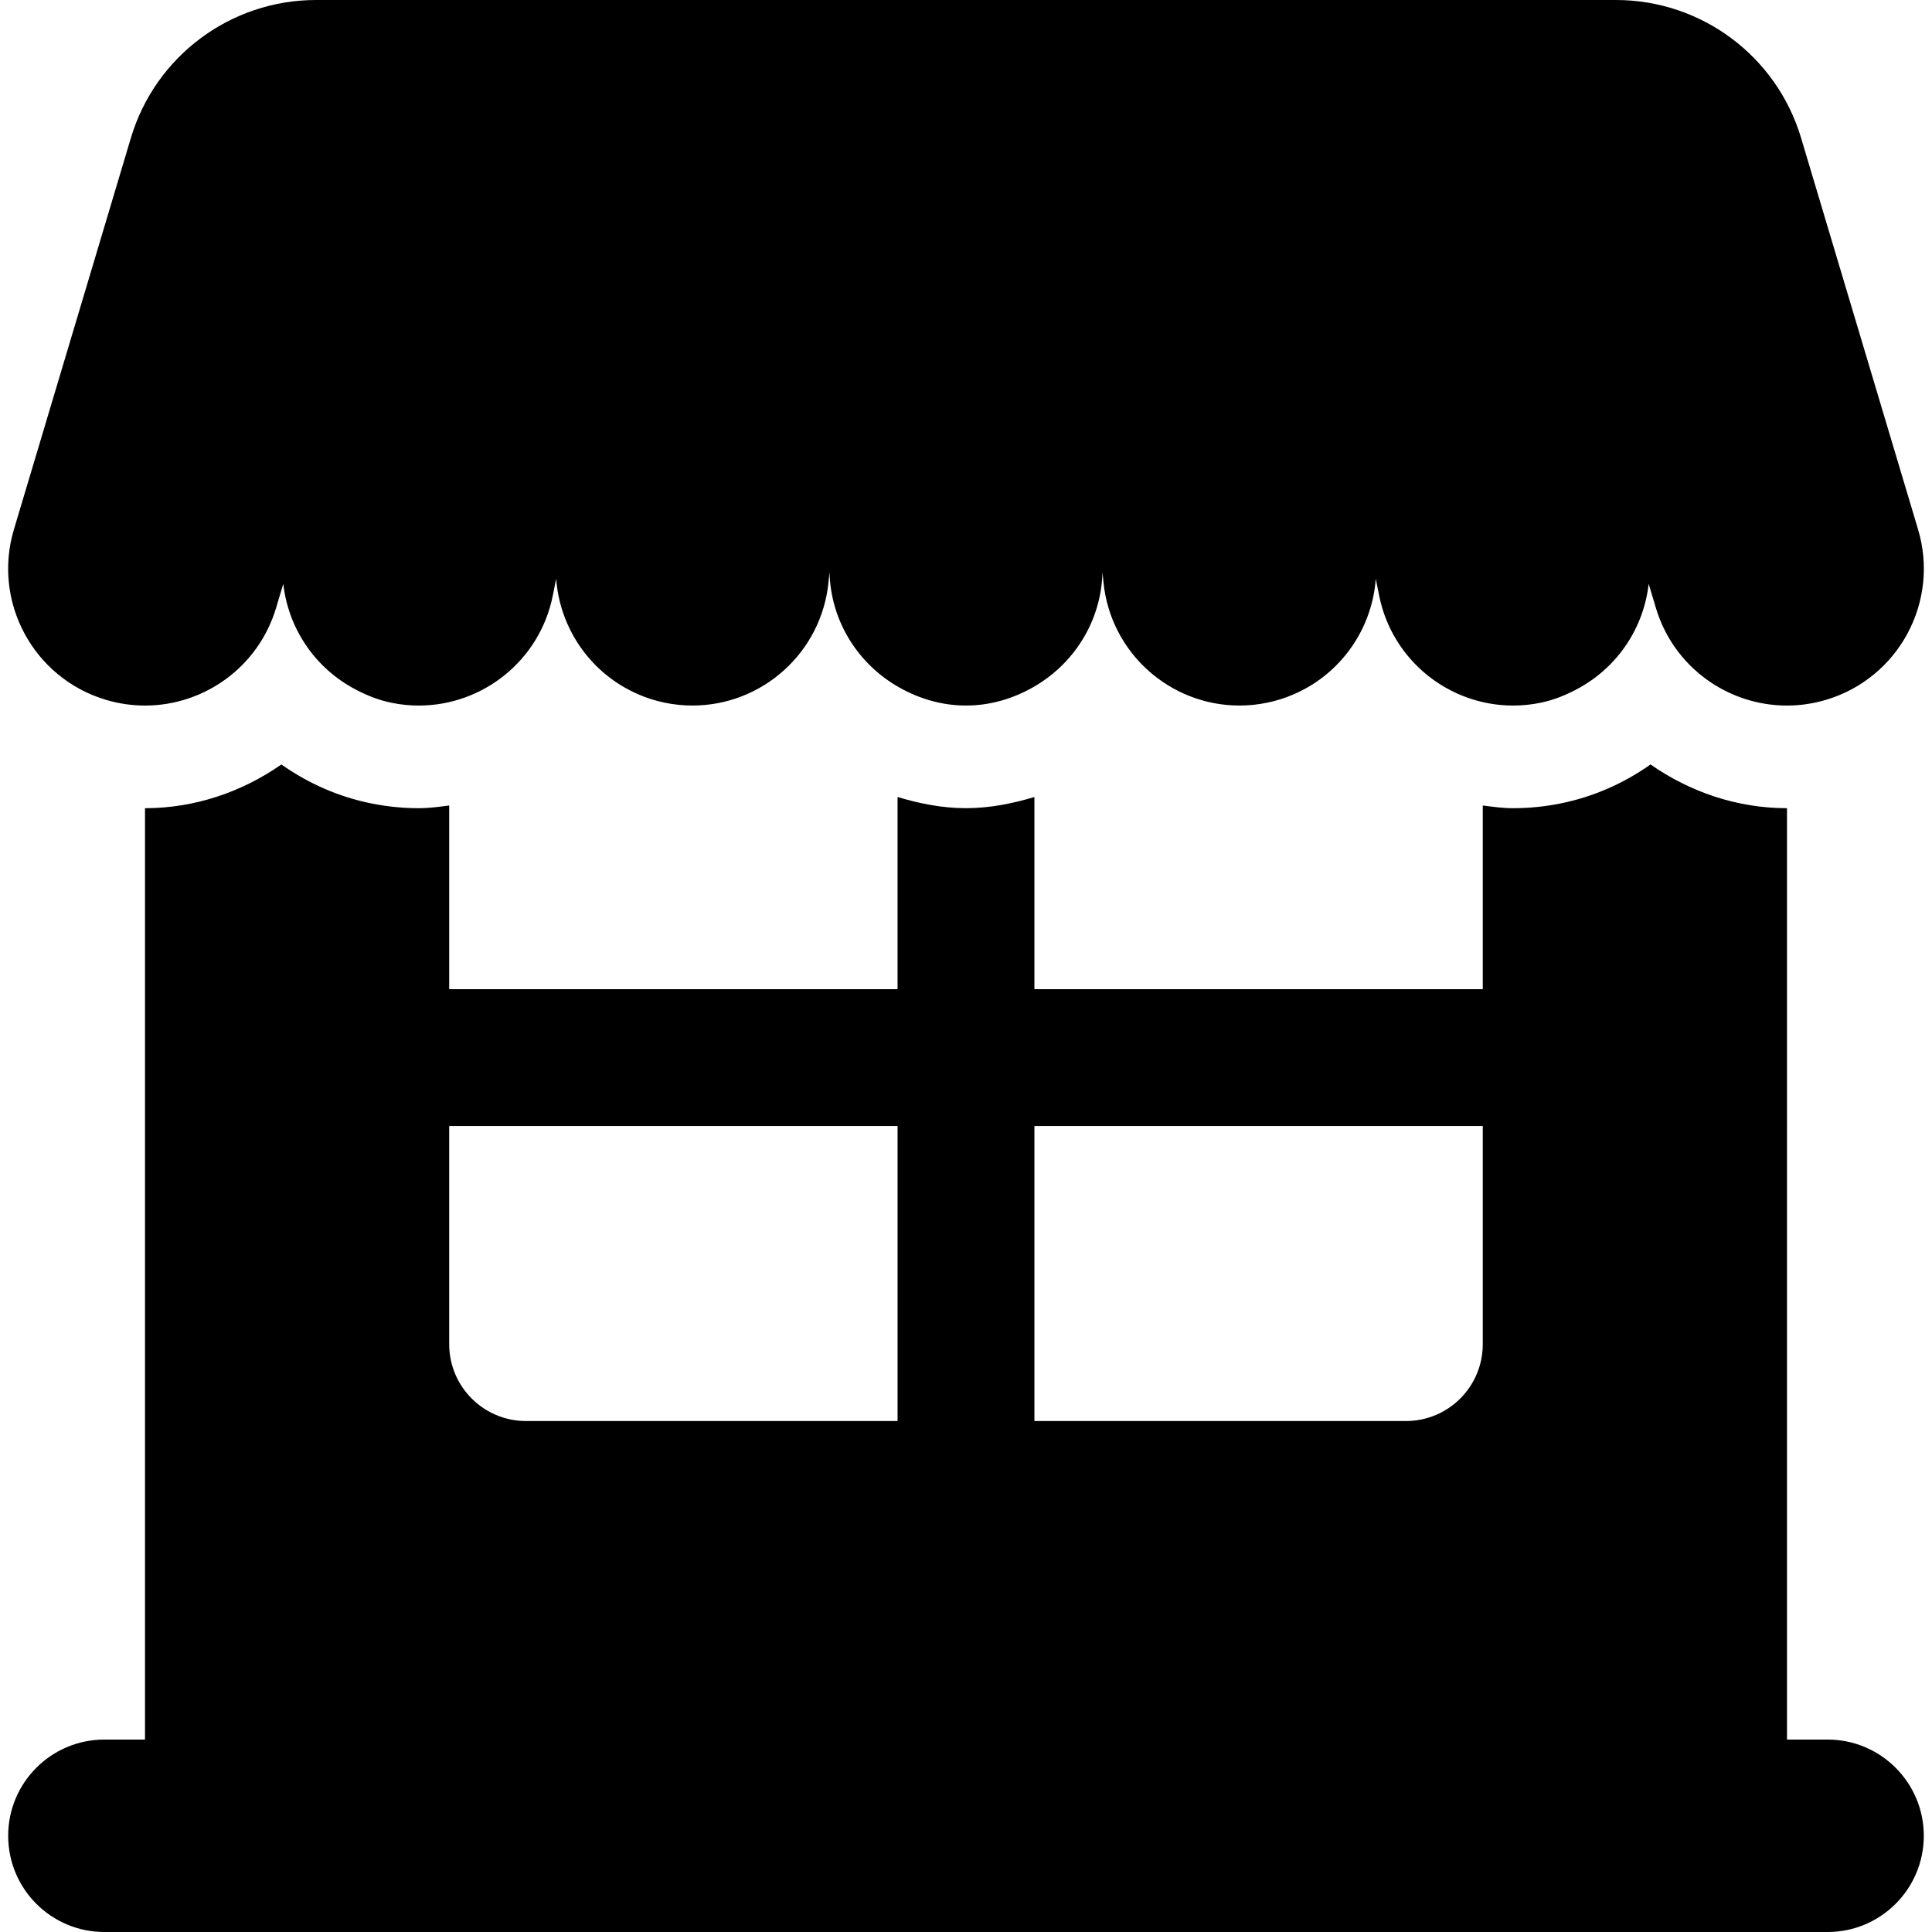 <?xml version="1.0" encoding="iso-8859-1"?>
<!-- Generator: Adobe Illustrator 18.0.0, SVG Export Plug-In . SVG Version: 6.00 Build 0)  -->
<!DOCTYPE svg PUBLIC "-//W3C//DTD SVG 1.1//EN" "http://www.w3.org/Graphics/SVG/1.1/DTD/svg11.dtd">
<svg version="1.1" id="Capa_1" xmlns="http://www.w3.org/2000/svg" xmlns:xlink="http://www.w3.org/1999/xlink" x="0px" y="0px"
	 viewBox="0 0 487.67 487.67" style="enable-background:new 0 0 487.67 487.67;" xml:space="preserve">
<g>
	<path d="M485.6,463.384c0-13.417-10.871-24.288-24.279-24.288h-10.25V204.002h-0.008c-12.6,0-24.517-4.109-34.442-11.037
		c-6.673,4.704-14.353,8.18-22.867,9.87c-3.895,0.778-7.869,1.167-11.797,1.167c-2.619,0-5.133-0.35-7.681-0.683v46.367H261.104
		v-48.508c-5.507,1.649-11.235,2.816-17.281,2.816c-6.03,0-11.751-1.166-17.265-2.816v48.508H113.386V203.32
		c-2.538,0.333-5.07,0.683-7.687,0.683c-3.903,0-7.863-0.389-11.838-1.175c-8.49-1.69-16.155-5.158-22.835-9.862
		c-9.925,6.927-21.826,11.037-34.417,11.037h-0.008v235.094H26.35c-13.417,0-24.286,10.871-24.286,24.288
		c0,13.417,10.869,24.286,24.286,24.286H461.32C474.729,487.67,485.6,476.801,485.6,463.384z M374.276,284.224v55.071
		c0,10.718-8.68,19.398-19.406,19.398h-93.765v-74.47H374.276z M226.559,284.224v74.47h-93.766c-10.719,0-19.408-8.68-19.408-19.398
		v-55.071H226.559z"/>
	<path d="M26.723,176.645c3.292,0.983,6.617,1.451,9.893,1.451c14.869,0,28.603-9.679,33.078-24.666l1.816-6.07
		c1.23,11.021,7.673,20.732,17.312,26.167c3.11,1.729,6.426,3.157,10.108,3.887c2.277,0.462,4.546,0.682,6.776,0.682
		c16.145,0,30.578-11.369,33.839-27.809l0.842-4.212c0.864,11.718,7.577,22.041,17.557,27.618c4.007,2.246,8.515,3.729,13.386,4.222
		c1.165,0.126,2.324,0.175,3.466,0.175c17.528,0,32.547-13.298,34.331-31.119l0.255-2.563c0.316,12.583,7.362,23.382,17.677,29.157
		c4.982,2.794,10.654,4.524,16.764,4.524c6.132,0,11.798-1.73,16.78-4.524c10.307-5.775,17.36-16.574,17.686-29.157l0.245,2.563
		c1.786,17.82,16.797,31.119,34.331,31.119c1.15,0,2.301-0.049,3.468-0.175c4.863-0.493,9.371-1.976,13.392-4.222
		c9.974-5.577,16.695-15.9,17.542-27.618l0.842,4.212c3.276,16.447,17.7,27.809,33.839,27.809c2.237,0,4.498-0.221,6.784-0.682
		c3.664-0.73,6.997-2.158,10.092-3.887c9.655-5.436,16.098-15.146,17.328-26.167l1.816,6.07
		c4.476,14.987,18.209,24.666,33.085,24.666c3.27,0,6.594-0.468,9.886-1.451c18.289-5.46,28.682-24.707,23.224-42.979
		l-29.539-98.851C448.453,14.155,429.45,0,407.894,0H79.778C58.212,0,39.21,14.155,33.038,34.815L3.506,133.666
		C-1.952,151.939,8.443,171.186,26.723,176.645z"/>
</g>
<g>
</g>
<g>
</g>
<g>
</g>
<g>
</g>
<g>
</g>
<g>
</g>
<g>
</g>
<g>
</g>
<g>
</g>
<g>
</g>
<g>
</g>
<g>
</g>
<g>
</g>
<g>
</g>
<g>
</g>
</svg>
